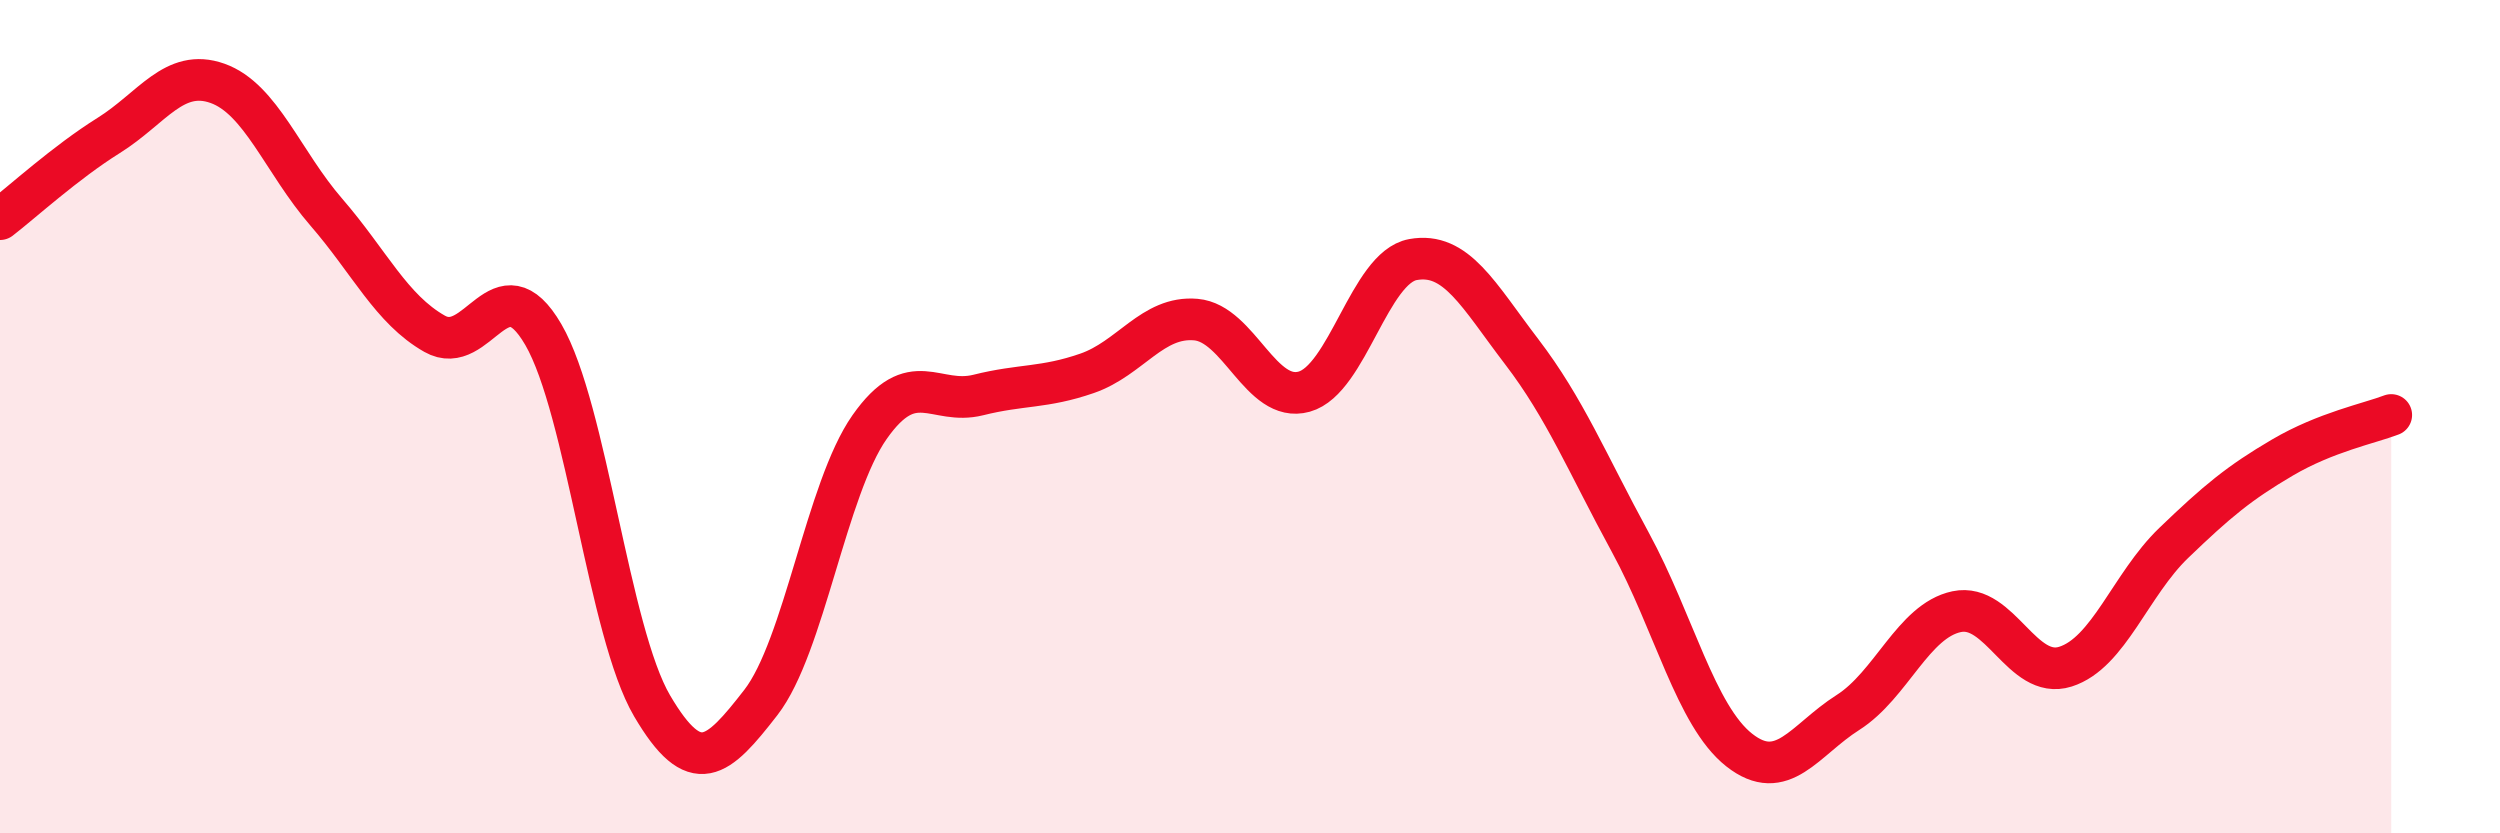 
    <svg width="60" height="20" viewBox="0 0 60 20" xmlns="http://www.w3.org/2000/svg">
      <path
        d="M 0,5.26 C 0.52,4.86 1.57,3.9 2.61,3.25 C 3.65,2.6 4.18,1.63 5.22,2 C 6.26,2.37 6.79,3.89 7.83,5.09 C 8.87,6.29 9.39,7.42 10.43,8.01 C 11.47,8.6 12,6.24 13.04,8.03 C 14.08,9.82 14.61,15.17 15.65,16.94 C 16.69,18.71 17.22,18.2 18.26,16.86 C 19.3,15.52 19.83,11.73 20.87,10.25 C 21.91,8.77 22.44,9.74 23.48,9.48 C 24.52,9.22 25.05,9.32 26.09,8.96 C 27.13,8.6 27.66,7.58 28.7,7.67 C 29.74,7.76 30.26,9.69 31.3,9.4 C 32.34,9.11 32.87,6.42 33.91,6.23 C 34.95,6.04 35.48,7.08 36.52,8.44 C 37.56,9.8 38.09,11.11 39.13,13.02 C 40.17,14.93 40.7,17.18 41.74,18 C 42.78,18.82 43.31,17.76 44.35,17.1 C 45.39,16.44 45.92,14.9 46.96,14.68 C 48,14.46 48.53,16.33 49.57,16 C 50.61,15.67 51.13,14.03 52.17,13.03 C 53.21,12.03 53.74,11.59 54.78,10.98 C 55.82,10.37 56.87,10.16 57.39,9.96L57.39 20L0 20Z"
        fill="#EB0A25"
        opacity="0.1"
        stroke-linecap="round"
        stroke-linejoin="round"
      />
      <path
        d="M 0,5.26 C 0.52,4.86 1.57,3.9 2.61,3.25 C 3.65,2.6 4.18,1.63 5.22,2 C 6.26,2.37 6.79,3.89 7.83,5.09 C 8.87,6.29 9.39,7.42 10.43,8.01 C 11.47,8.6 12,6.24 13.04,8.03 C 14.08,9.82 14.61,15.17 15.65,16.94 C 16.69,18.71 17.22,18.2 18.26,16.86 C 19.3,15.52 19.83,11.73 20.87,10.25 C 21.91,8.77 22.44,9.74 23.48,9.48 C 24.52,9.22 25.05,9.32 26.09,8.96 C 27.13,8.6 27.66,7.58 28.7,7.67 C 29.74,7.76 30.26,9.69 31.3,9.4 C 32.34,9.11 32.87,6.42 33.91,6.23 C 34.95,6.04 35.48,7.08 36.52,8.44 C 37.56,9.8 38.09,11.11 39.13,13.02 C 40.17,14.93 40.7,17.18 41.74,18 C 42.78,18.82 43.31,17.76 44.35,17.1 C 45.39,16.44 45.92,14.9 46.96,14.68 C 48,14.46 48.53,16.33 49.57,16 C 50.61,15.67 51.13,14.03 52.17,13.03 C 53.21,12.03 53.74,11.59 54.78,10.98 C 55.82,10.37 56.87,10.16 57.39,9.96"
        stroke="#EB0A25"
        stroke-width="1"
        fill="none"
        stroke-linecap="round"
        stroke-linejoin="round"
      />
    </svg>
  